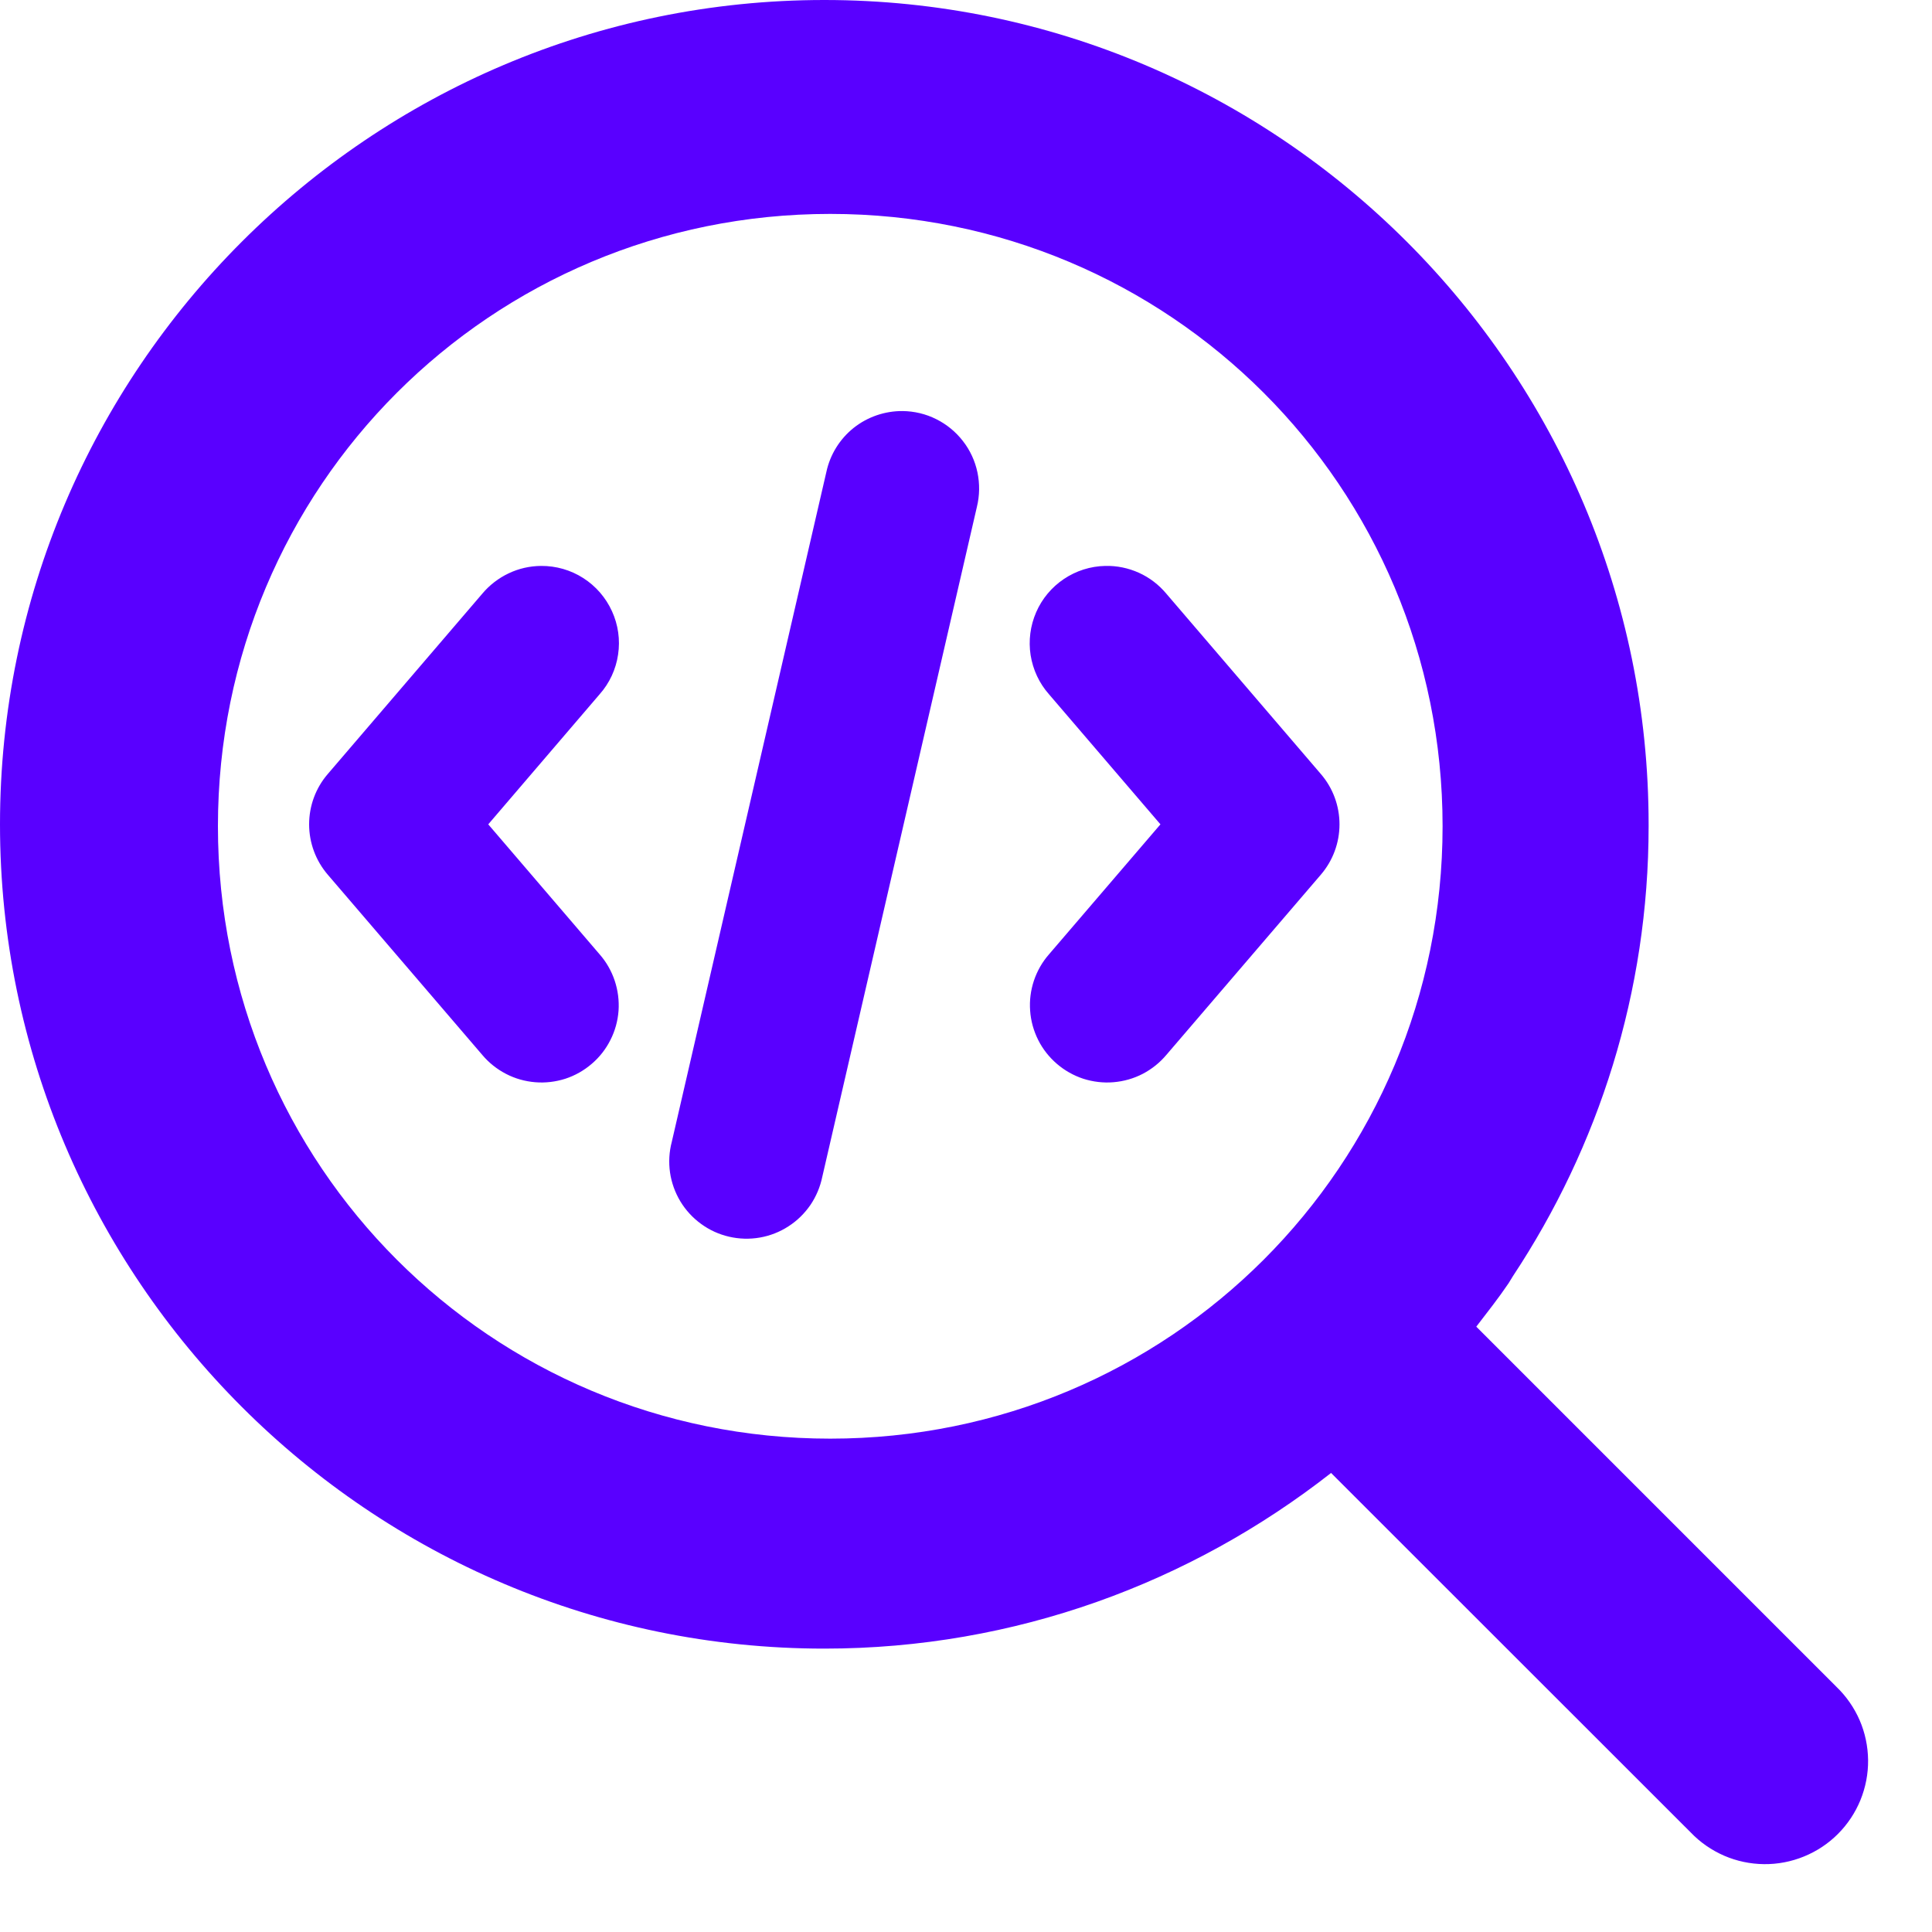 <?xml version="1.0" encoding="UTF-8"?>
<svg xmlns="http://www.w3.org/2000/svg" width="25" height="25" viewBox="0 0 25 25" fill="none">
  <path d="M10.667 0C4.787 0 0 4.787 0 10.667C0 16.546 4.787 21.333 10.667 21.333C13.139 21.333 15.412 20.479 17.224 19.06L21.878 23.712C22 23.84 22.148 23.942 22.311 24.013C22.473 24.083 22.648 24.12 22.826 24.122C23.003 24.124 23.179 24.09 23.343 24.023C23.508 23.956 23.657 23.857 23.782 23.732C23.908 23.606 24.007 23.457 24.074 23.293C24.141 23.128 24.175 22.953 24.173 22.775C24.171 22.598 24.134 22.422 24.064 22.26C23.993 22.097 23.891 21.95 23.763 21.827L19.103 17.167C19.245 16.982 19.39 16.799 19.521 16.605C19.541 16.575 19.558 16.542 19.578 16.512C20.685 14.839 21.333 12.839 21.333 10.691C21.333 10.688 21.333 10.684 21.333 10.68C21.333 10.675 21.333 10.671 21.333 10.667C21.333 4.787 16.546 0 10.667 0ZM10.743 2.768C15.135 2.768 18.667 6.3 18.667 10.691C18.667 15.083 15.135 18.616 10.743 18.616C6.352 18.616 2.82 15.083 2.82 10.691C2.82 6.3 6.352 2.768 10.743 2.768ZM11.681 5.319C11.451 5.317 11.226 5.394 11.046 5.537C10.866 5.681 10.741 5.883 10.693 6.108L8.693 14.775C8.659 14.904 8.651 15.039 8.67 15.171C8.689 15.304 8.735 15.431 8.804 15.546C8.873 15.66 8.965 15.76 9.073 15.838C9.181 15.917 9.304 15.973 9.435 16.003C9.565 16.033 9.7 16.037 9.832 16.014C9.964 15.991 10.09 15.942 10.202 15.869C10.315 15.797 10.411 15.702 10.487 15.592C10.562 15.481 10.614 15.357 10.641 15.225L12.641 6.559C12.677 6.412 12.679 6.26 12.648 6.112C12.617 5.965 12.553 5.826 12.46 5.707C12.368 5.588 12.25 5.491 12.115 5.424C11.98 5.356 11.832 5.321 11.681 5.319ZM7.003 7.323C6.857 7.324 6.714 7.356 6.582 7.419C6.451 7.481 6.334 7.571 6.241 7.682L4.241 10.016C4.085 10.197 4 10.428 4 10.667C4 10.905 4.085 11.136 4.241 11.318L6.241 13.651C6.326 13.752 6.43 13.835 6.548 13.896C6.665 13.957 6.793 13.993 6.925 14.004C7.057 14.015 7.189 13.999 7.315 13.959C7.441 13.918 7.557 13.852 7.657 13.766C7.758 13.68 7.84 13.575 7.899 13.457C7.959 13.339 7.994 13.211 8.004 13.079C8.013 12.947 7.996 12.815 7.954 12.689C7.912 12.564 7.846 12.448 7.759 12.349L6.318 10.667L7.759 8.984C7.887 8.84 7.97 8.661 7.998 8.47C8.027 8.279 7.999 8.084 7.919 7.909C7.839 7.733 7.71 7.584 7.547 7.48C7.385 7.376 7.196 7.322 7.003 7.323ZM14.301 7.323C14.11 7.327 13.925 7.386 13.767 7.492C13.609 7.598 13.484 7.747 13.408 7.922C13.332 8.097 13.307 8.289 13.336 8.477C13.366 8.666 13.448 8.842 13.574 8.984L15.016 10.667L13.574 12.349C13.487 12.448 13.421 12.564 13.379 12.689C13.337 12.815 13.32 12.947 13.33 13.079C13.339 13.211 13.375 13.339 13.434 13.457C13.493 13.575 13.576 13.68 13.676 13.766C13.776 13.852 13.893 13.918 14.018 13.959C14.144 13.999 14.277 14.015 14.408 14.004C14.54 13.993 14.668 13.957 14.786 13.896C14.903 13.835 15.007 13.752 15.092 13.651L17.092 11.318C17.248 11.136 17.333 10.905 17.333 10.667C17.333 10.428 17.248 10.197 17.092 10.016L15.092 7.682C14.996 7.567 14.875 7.474 14.738 7.412C14.601 7.35 14.451 7.319 14.301 7.323Z" fill="#5900FF"></path>
</svg>
